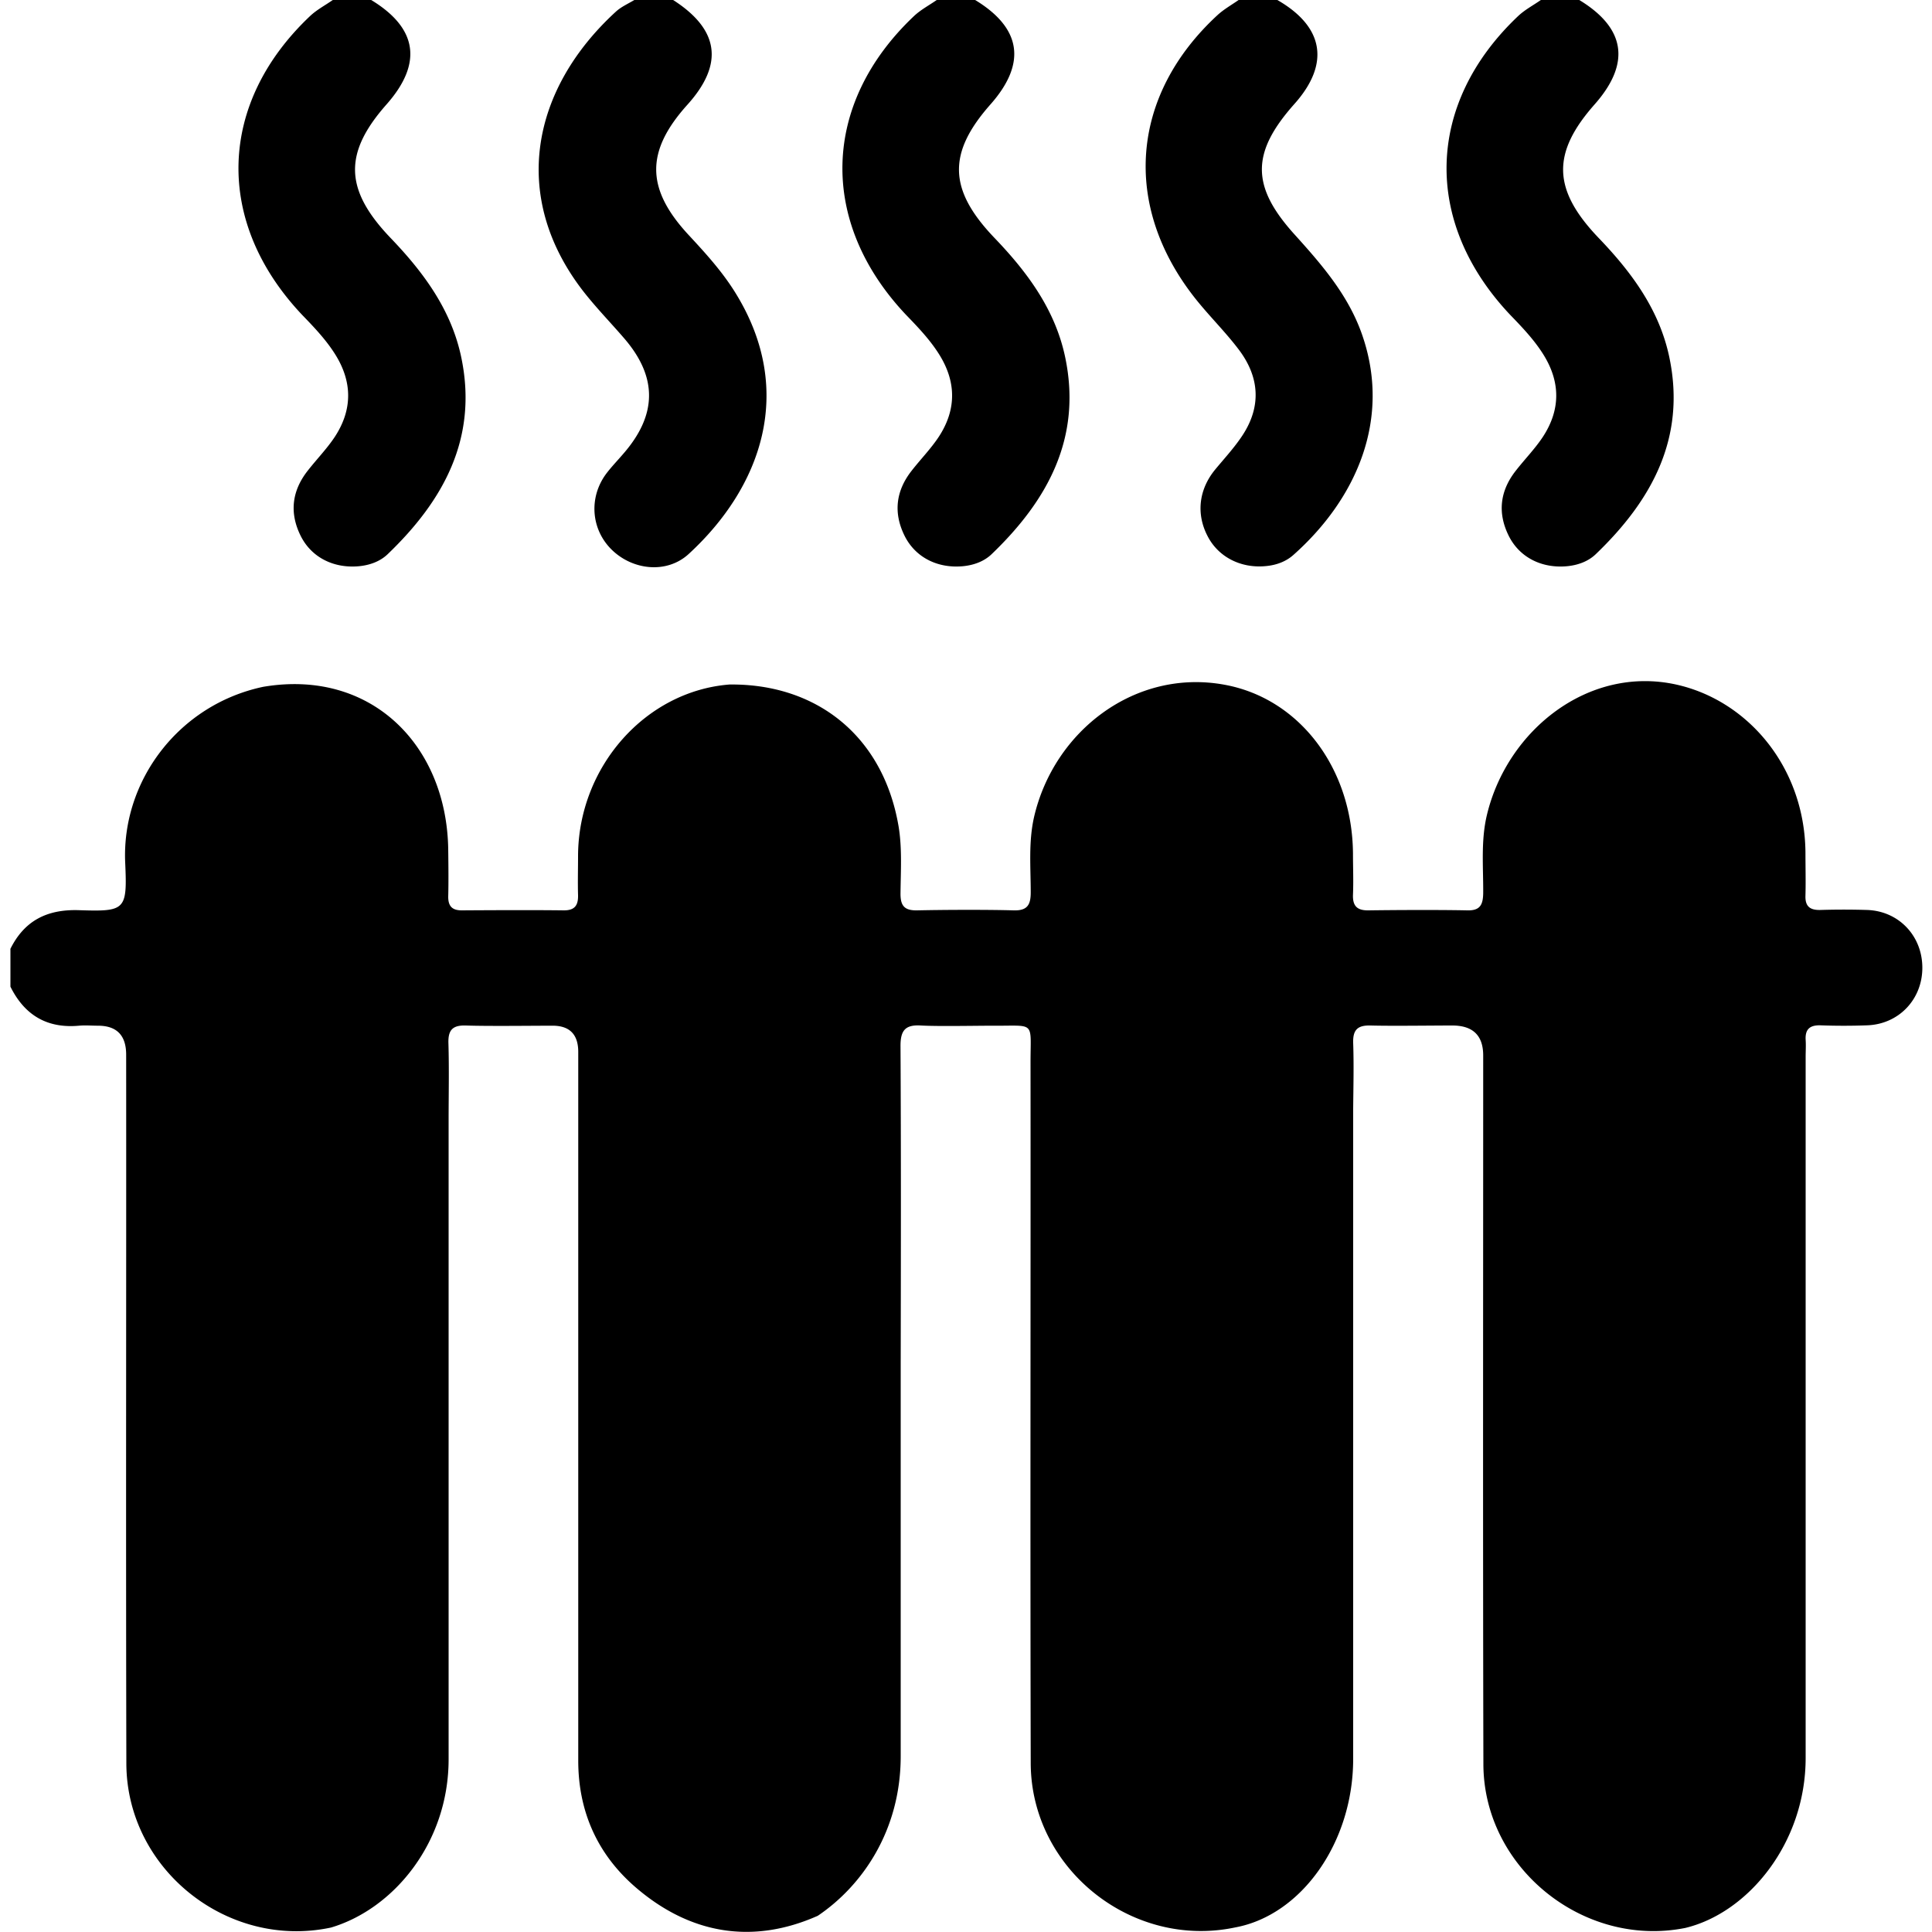 <svg xmlns="http://www.w3.org/2000/svg" id="Calque_2" data-name="Calque 2" viewBox="0 0 100 100"><defs><style>.cls-1{stroke-width:0}</style></defs><path d="M.52 49.15c.72-1.48 1.89-2.09 3.55-2.04 2.43.08 2.52.01 2.41-2.46-.19-4.25 2.79-8.18 7.14-9.1 5.59-.95 9.51 3.03 9.58 8.43.01.81.02 1.63 0 2.44 0 .49.21.7.7.7 1.43-.01 3.86-.02 5.29 0 .56 0 .74-.26.73-.78-.02-.68 0-1.37 0-2.05.02-4.6 3.49-8.52 7.84-8.86 4.48-.05 7.95 2.64 8.75 7.34.19 1.14.11 2.33.1 3.5 0 .64.23.86.86.85 1.33-.03 3.67-.04 5 0 .71.02.88-.29.88-.93 0-1.3-.12-2.6.17-3.89 1.03-4.48 5.25-7.7 9.85-6.86 3.87.7 6.62 4.3 6.66 8.73 0 .72.03 1.43 0 2.15-.02.59.23.81.81.8 1.37-.02 3.73-.03 5.1 0 .67.02.82-.29.83-.89.01-1.36-.13-2.73.2-4.08 1.06-4.37 5.26-7.71 9.78-6.72 3.72.82 6.66 4.28 6.7 8.69 0 .75.02 1.5 0 2.24-.02.55.23.75.76.74a39.7 39.7 0 0 1 2.44 0c1.64.06 2.85 1.35 2.85 2.99 0 1.64-1.22 2.92-2.85 2.98-.81.03-1.63.03-2.44 0-.54-.01-.78.21-.75.75.02.29 0 .59 0 .88v36.29c0 4.41-2.98 8.02-6.23 8.8-5.26 1.05-10.44-3.11-10.45-8.48-.03-12.23-.01-24.45-.01-36.68q0-1.55-1.6-1.55c-1.07 0-3.15.03-4.22 0-.68-.02-.93.22-.91.9.04 1.14.01 2.28 0 3.41v33.65c0 4.32-2.67 8.08-6.09 8.72-5.35 1.14-10.58-3.02-10.6-8.49-.03-12.1 0-24.19-.01-36.29 0-2.17.27-1.87-1.94-1.89-.91 0-2.82.04-3.73-.01-.81-.05-1.06.25-1.06 1.05.03 5.53.02 11.06.01 16.58V90.9c0 3.87-2.01 6.72-4.29 8.26-3.4 1.51-6.64.94-9.45-1.49-1.96-1.7-2.95-3.91-2.95-6.54V54.45q0-1.35-1.31-1.36c-1.17 0-3.34.03-4.51-.01-.68-.02-.92.23-.9.91.04 1.33.01 2.67.01 4v33.07c0 4.32-2.85 7.75-6.09 8.71-5.35 1.14-10.58-3.02-10.59-8.5-.03-12.23 0-24.45-.01-36.68q0-1.5-1.46-1.5c-.33 0-.65-.03-.98 0-1.66.15-2.82-.55-3.55-2.02v-1.95ZM34.81-.02c2.42 1.54 2.67 3.33.77 5.44-2.17 2.41-2.16 4.35.07 6.75.91.98 1.8 1.96 2.49 3.11 3.01 4.98 1.28 9.93-2.5 13.4-1.13 1.03-2.9.84-3.99-.24-1.06-1.05-1.18-2.69-.28-3.91.27-.36.59-.69.89-1.04 1.77-2.03 1.78-3.99.02-6.01-.7-.81-1.45-1.58-2.11-2.43-3.77-4.89-2.66-10.44 1.7-14.44.28-.26.65-.42.98-.62h1.95ZM66.08-.02c2.45 1.39 2.78 3.32.91 5.41-2.23 2.51-2.24 4.25.01 6.74 1.4 1.55 2.76 3.11 3.48 5.13 1.57 4.42-.28 8.57-3.53 11.46-.39.35-.89.53-1.42.58-1.29.13-2.46-.46-3.02-1.54-.61-1.16-.46-2.43.39-3.46.48-.58.99-1.13 1.4-1.75 1-1.51.89-3.03-.17-4.44-.7-.93-1.55-1.76-2.27-2.67-3.8-4.81-3.34-10.52 1.17-14.67.33-.3.74-.53 1.11-.79h1.95ZM19.18-.02c2.43 1.46 2.71 3.29.83 5.42-2.22 2.51-2.2 4.4.2 6.91 1.72 1.79 3.16 3.74 3.67 6.21.86 4.16-.92 7.39-3.82 10.17-.4.38-.94.57-1.51.62-1.3.11-2.44-.47-2.99-1.58-.59-1.19-.45-2.33.37-3.37.46-.59.99-1.13 1.4-1.75.93-1.42.91-2.87 0-4.3-.47-.74-1.08-1.38-1.69-2.01-4.54-4.8-4.38-10.94.41-15.47.35-.33.79-.56 1.19-.84h1.95ZM50.44-.02c2.43 1.46 2.71 3.29.83 5.42-2.22 2.51-2.2 4.4.2 6.91 1.72 1.79 3.16 3.74 3.67 6.21.86 4.16-.92 7.39-3.82 10.17-.4.38-.94.57-1.51.62-1.3.11-2.44-.47-2.99-1.58-.59-1.19-.45-2.33.37-3.37.46-.59.99-1.13 1.4-1.75.93-1.42.91-2.87 0-4.3-.47-.74-1.08-1.38-1.69-2.01-4.54-4.8-4.38-10.94.41-15.47.35-.33.79-.56 1.19-.84h1.95ZM81.71-.02c2.43 1.46 2.71 3.29.83 5.42-2.22 2.51-2.2 4.4.2 6.91 1.72 1.79 3.16 3.74 3.67 6.21.86 4.16-.92 7.39-3.82 10.17-.4.38-.94.57-1.51.62-1.3.11-2.44-.47-2.99-1.58-.59-1.19-.45-2.33.37-3.37.46-.59.99-1.13 1.4-1.75.93-1.42.91-2.87 0-4.3-.47-.74-1.08-1.38-1.69-2.01-4.54-4.8-4.38-10.94.41-15.47.35-.33.79-.56 1.19-.84h1.95Z" class="cls-1"/></svg>